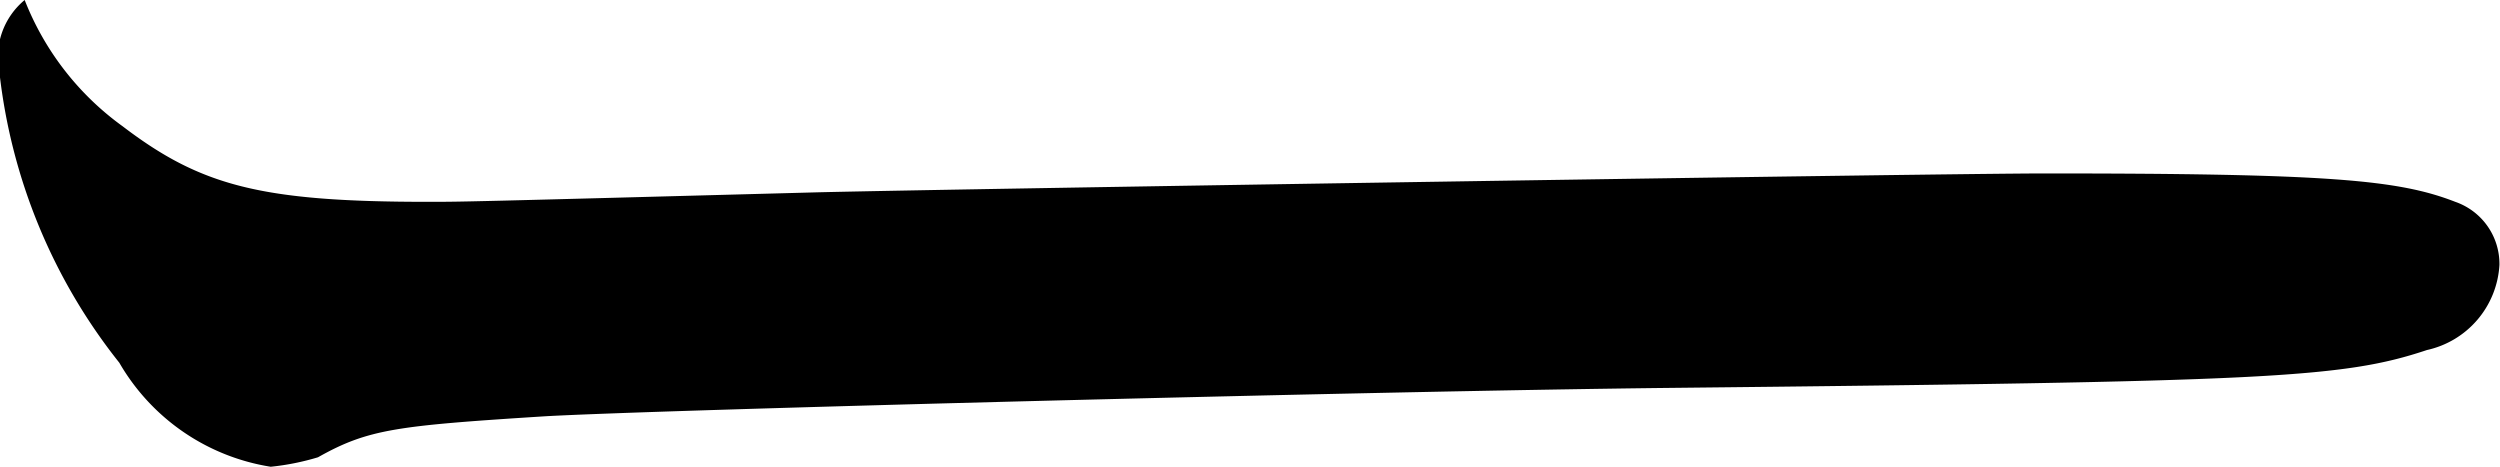 <svg xmlns="http://www.w3.org/2000/svg" width="39.625" height="7.406" viewBox="0 0 39.625 7.406">
  <defs>
    <style>
      .cls-1 {
        fill-rule: evenodd;
      }
    </style>
  </defs>
  <path id="local_ttl-bar.svg" class="cls-1" d="M180.672,18.438a1.175,1.175,0,0,0-.4,1.149,8.984,8.984,0,0,0,1.9,4.6,3.384,3.384,0,0,0,2.4,1.649,3.96,3.96,0,0,0,.749-0.15c0.8-.45,1.249-0.5,3.6-0.65,1.748-.1,13.19-0.4,17.836-0.45,9.443-.1,10.642-0.15,11.991-0.6a1.467,1.467,0,0,0,1.149-1.349,1.041,1.041,0,0,0-.7-1c-0.9-.35-2-0.45-6.5-0.45-1.648,0-17.536.25-19.485,0.3-5.595.15-5.595,0.15-6.145,0.15-2.648,0-3.6-.25-4.846-1.2A4.482,4.482,0,0,1,180.672,18.438Z" transform="translate(-180.281 -18.438)"/>
</svg>
